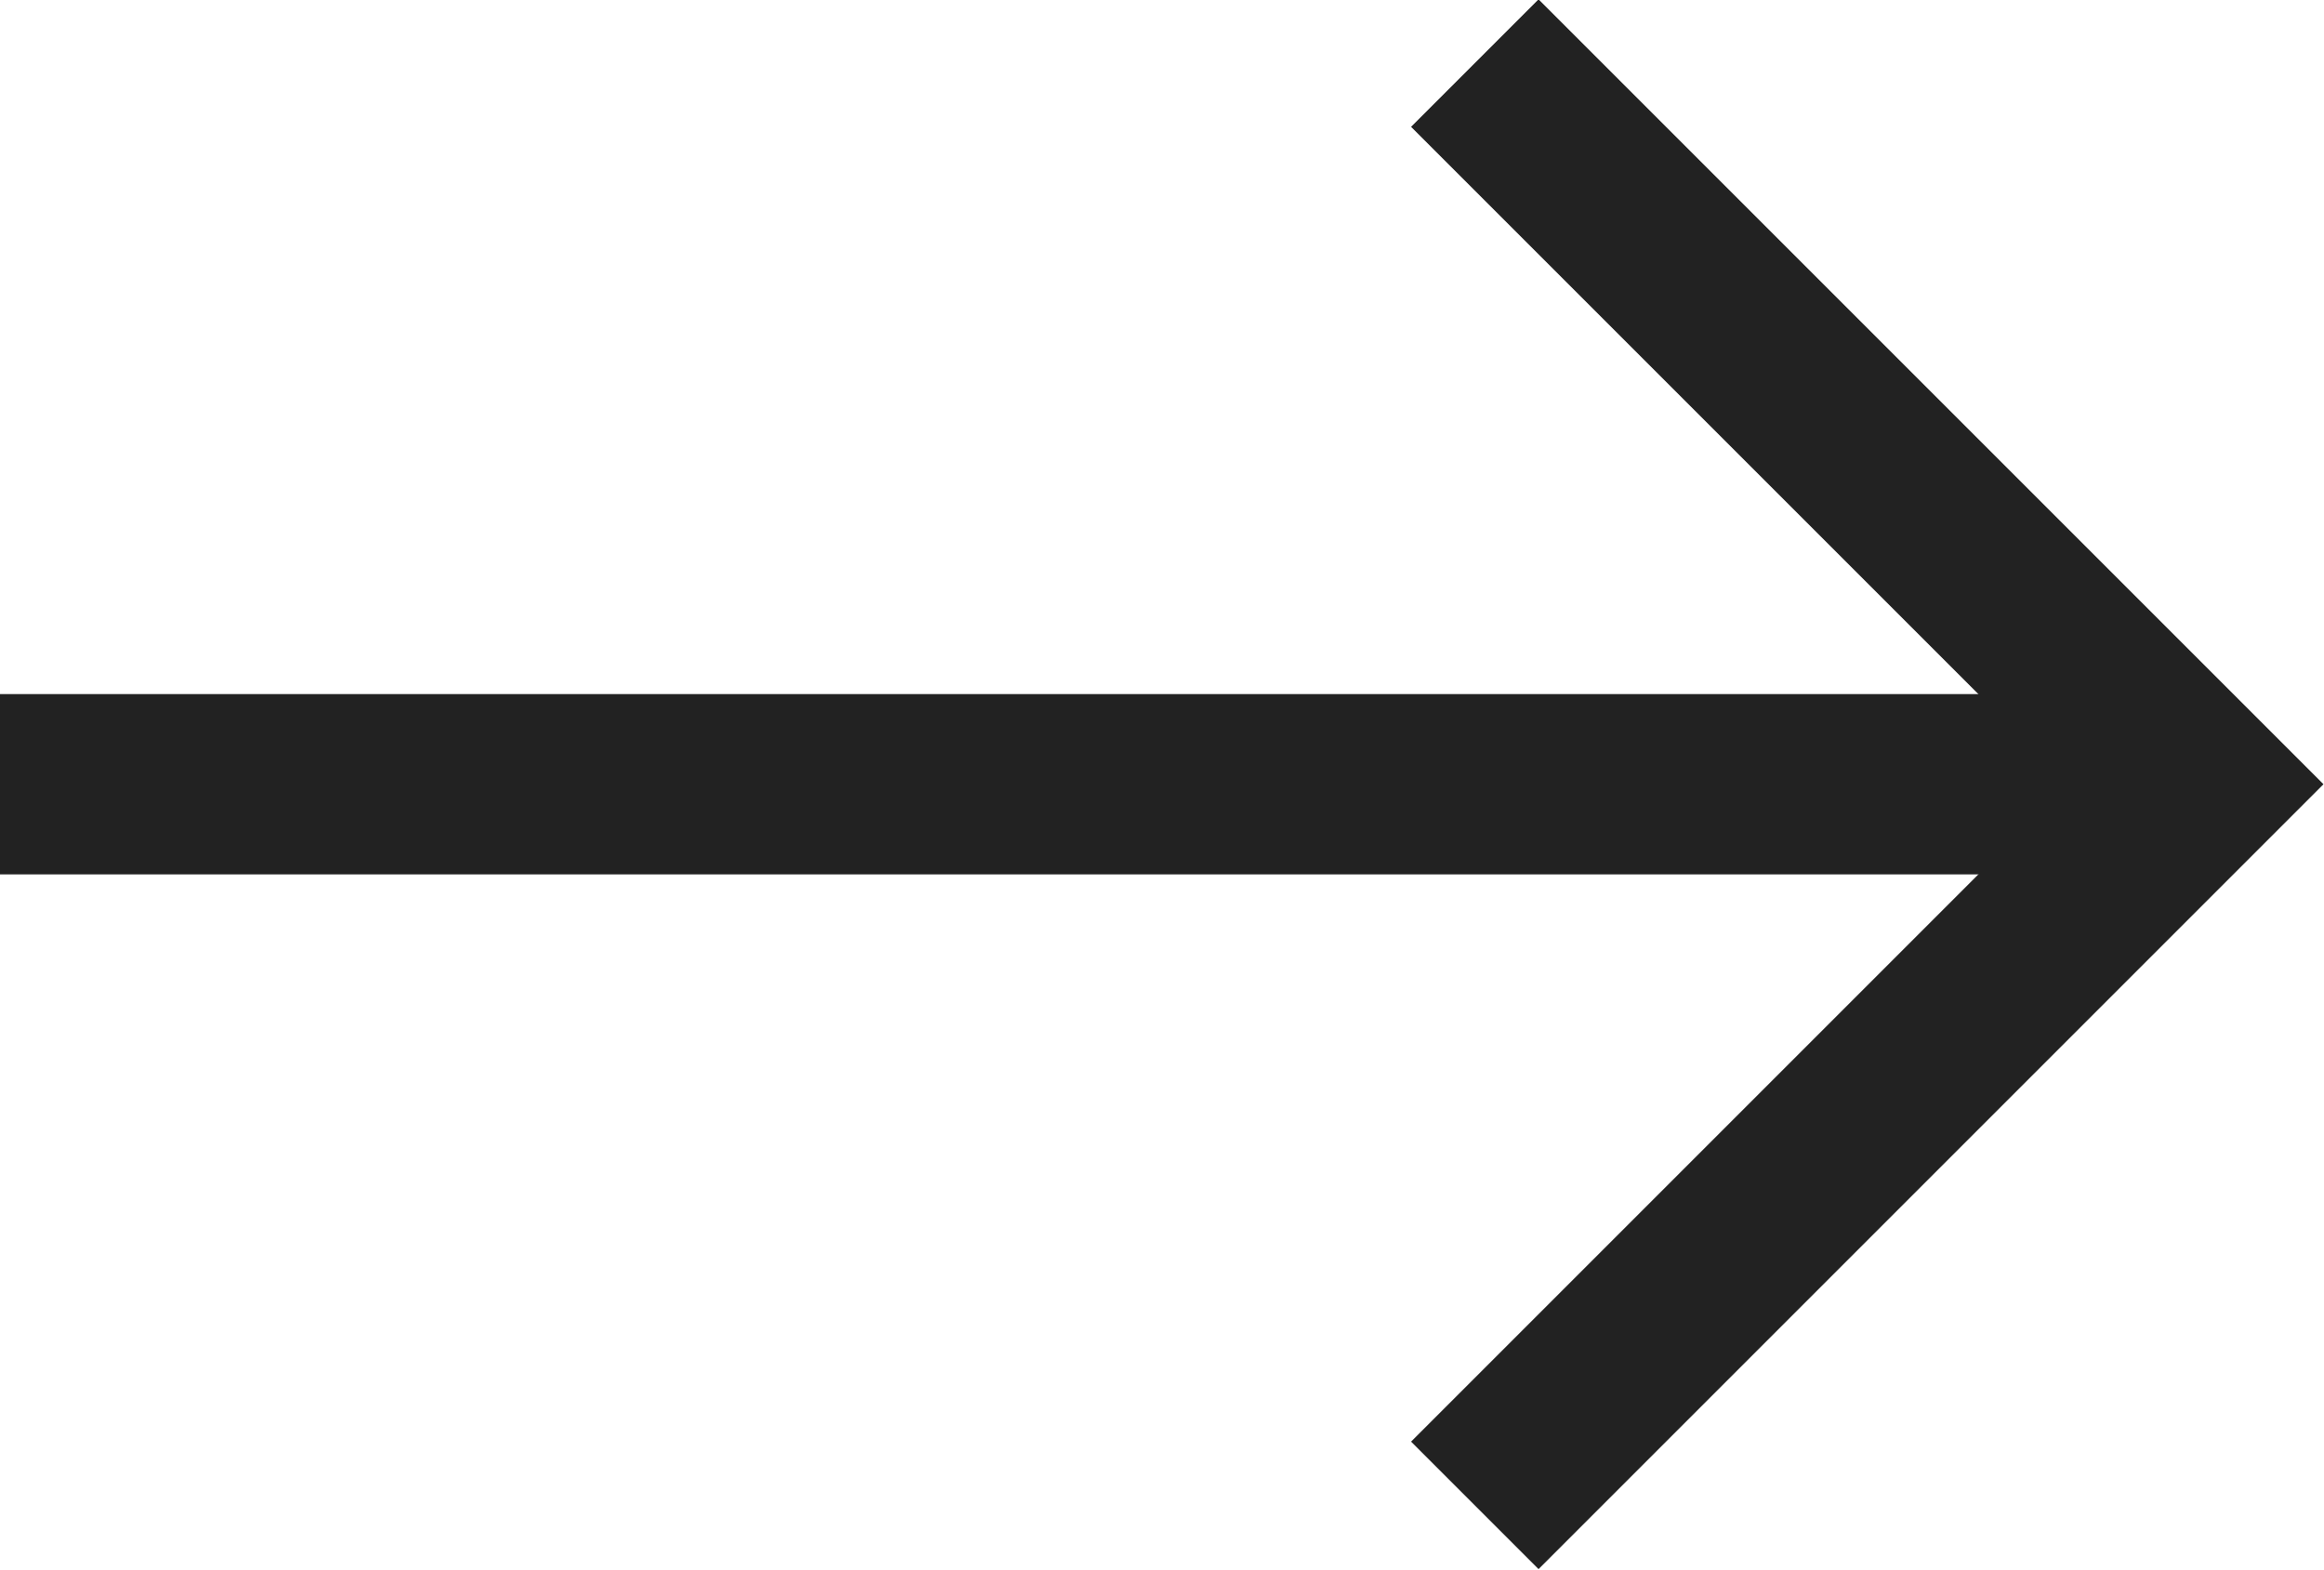<svg xmlns="http://www.w3.org/2000/svg" width="12.89" height="8.71" viewBox="0 0 12.89 8.71"><title>arrow_icon_black</title><line y1="4.35" x2="12.18" y2="4.35" fill="none" stroke="#222" stroke-miterlimit="10"/><polyline points="8.18 0.35 12.18 4.35 8.18 8.35" fill="none" stroke="#222" stroke-miterlimit="10"/></svg>
